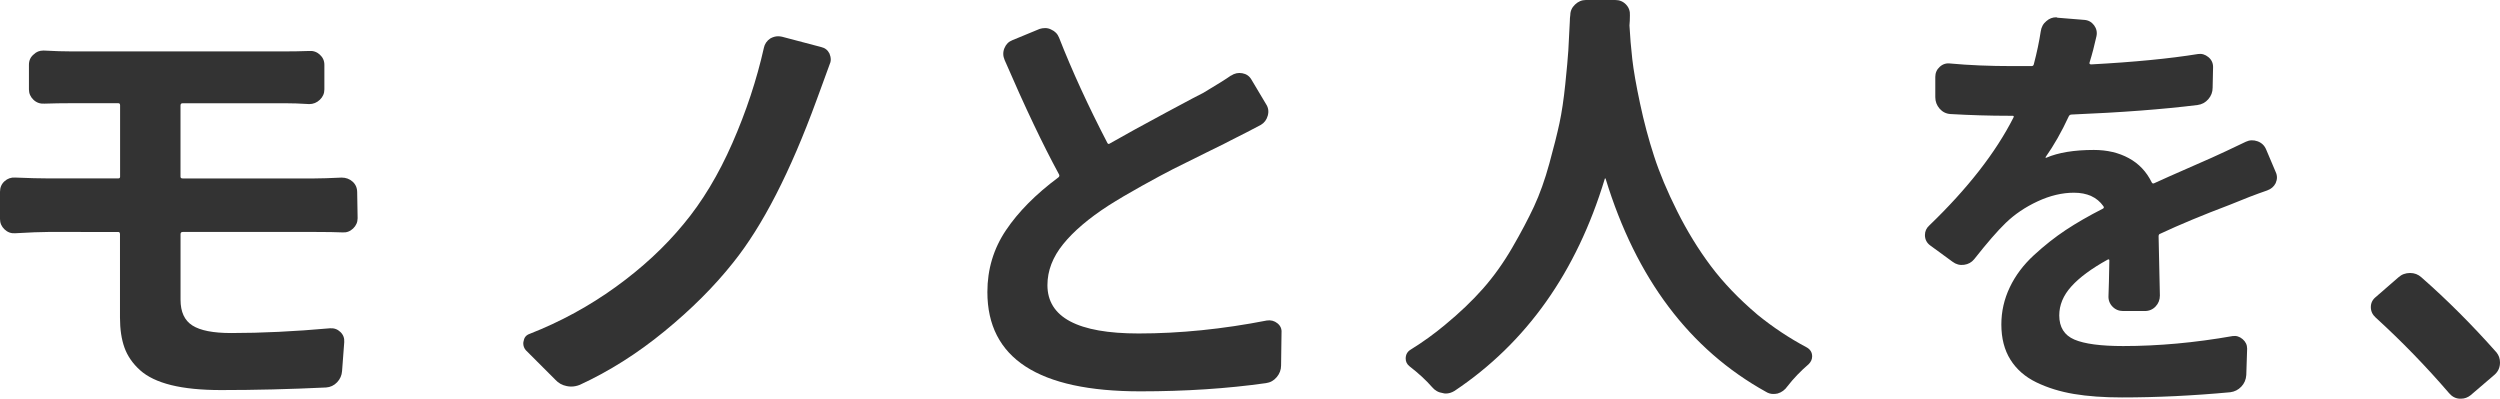 <?xml version="1.0" encoding="UTF-8"?>
<svg id="_レイヤー_2" data-name="レイヤー 2" xmlns="http://www.w3.org/2000/svg" viewBox="0 0 678.23 108.16">
  <defs>
    <style>
      .cls-1 {
        fill: #333;
      }
    </style>
  </defs>
  <g id="_レイヤー_2-2" data-name="レイヤー 2">
    <path class="cls-1" d="M49.57,62.93c-.39,0-.59.2-.59.59v17.81c0,3.28,1.07,5.61,3.22,6.97,2.15,1.37,5.64,2.05,10.49,2.05,8.28,0,17.23-.43,26.84-1.29,1.09-.08,2.03.25,2.81,1,.78.74,1.13,1.66,1.05,2.75l-.59,7.85c-.08,1.17-.53,2.19-1.35,3.05-.82.86-1.82,1.33-2.99,1.41-9.84.47-19.34.7-28.48.7-5.39,0-9.9-.45-13.54-1.35-3.63-.9-6.45-2.25-8.44-4.04s-3.4-3.83-4.22-6.09c-.82-2.27-1.23-5-1.23-8.2v-22.62c0-.39-.16-.59-.47-.59H13.01c-1.95,0-4.92.12-8.91.35-1.09.08-2.05-.27-2.87-1.05-.82-.78-1.23-1.72-1.23-2.81v-7.38c0-1.17.41-2.13,1.23-2.87.82-.74,1.78-1.07,2.87-1,3.83.16,6.8.23,8.91.23h19.1c.31,0,.47-.16.47-.47v-19.34c0-.39-.16-.59-.47-.59h-12.66c-2.66,0-5.12.04-7.38.12-1.17.08-2.17-.27-2.99-1.05-.82-.78-1.23-1.72-1.23-2.81v-6.68c0-1.17.43-2.11,1.29-2.81.7-.7,1.56-1.05,2.58-1.05h.23c2.89.16,5.39.23,7.5.23h57.77c2.27,0,4.49-.04,6.68-.12,1.09-.08,2.05.25,2.87,1,.82.74,1.23,1.66,1.23,2.75v6.68c0,1.09-.41,2.03-1.23,2.81-.82.78-1.78,1.17-2.87,1.17-2.5-.16-4.73-.23-6.68-.23h-27.66c-.39,0-.59.2-.59.59v19.34c0,.31.19.47.59.47h35.74c1.72,0,4.18-.08,7.38-.23,1.17,0,2.17.37,2.99,1.11.82.74,1.23,1.7,1.23,2.87l.12,7.03c0,1.09-.41,2.03-1.23,2.81-.82.78-1.78,1.13-2.87,1.05-1.8-.08-4.22-.12-7.27-.12h-36.09Z"/>
    <path class="cls-1" d="M207.22,13.01c.23-1.09.82-1.95,1.76-2.58.7-.39,1.41-.59,2.11-.59.31,0,.66.04,1.05.12l10.66,2.81c1.01.23,1.76.82,2.23,1.76.23.55.35,1.09.35,1.64,0,.47-.12.94-.35,1.41-.47,1.33-1.15,3.2-2.05,5.62-.9,2.42-1.39,3.75-1.46,3.98-7.11,19.45-14.65,34.14-22.62,44.06-5.08,6.41-11.29,12.62-18.63,18.63-7.34,6.02-15,10.86-22.97,14.53-.78.31-1.56.47-2.34.47-.39,0-.78-.04-1.17-.12-1.25-.23-2.31-.82-3.16-1.76l-7.97-7.97c-.47-.55-.7-1.17-.7-1.88,0-.23.04-.47.12-.7.16-.94.7-1.56,1.64-1.88,8.36-3.28,16.13-7.52,23.32-12.71,7.19-5.19,13.32-10.88,18.4-17.05,5.08-6.09,9.49-13.42,13.24-21.97s6.6-17.17,8.55-25.84Z"/>
    <path class="cls-1" d="M333.98,20.51c.94-.62,1.95-.84,3.05-.64,1.09.2,1.91.76,2.46,1.7l3.98,6.68c.62.94.78,1.97.47,3.11-.31,1.13-.94,1.97-1.88,2.52-2.34,1.25-5.08,2.66-8.2,4.22-.23.16-2.38,1.23-6.45,3.22-4.06,1.99-7.13,3.52-9.2,4.57-2.07,1.05-4.86,2.56-8.38,4.51-3.52,1.95-6.56,3.75-9.14,5.39-5.31,3.44-9.4,6.91-12.25,10.43-2.85,3.52-4.28,7.23-4.28,11.13,0,8.75,8.24,13.12,24.73,13.12,11.17,0,22.77-1.17,34.8-3.52,1.09-.16,2.05.1,2.87.76.82.66,1.19,1.5,1.11,2.52l-.12,8.91c0,1.17-.39,2.23-1.17,3.16-.78.94-1.76,1.48-2.93,1.64-10.47,1.48-21.84,2.23-34.1,2.23-27.66,0-41.48-8.98-41.48-26.95,0-6.17,1.68-11.76,5.04-16.76,3.36-5,8.09-9.77,14.18-14.3.31-.23.39-.51.23-.82-4.38-8.05-9.3-18.4-14.77-31.05-.47-1.09-.49-2.17-.06-3.22.43-1.05,1.15-1.78,2.17-2.17l7.38-3.05c.47-.16.98-.23,1.52-.23s1.05.12,1.52.35c1.09.47,1.83,1.21,2.23,2.23,3.52,8.98,7.89,18.52,13.12,28.59.16.31.39.35.7.12,3.83-2.19,8.91-4.98,15.23-8.38s9.69-5.17,10.08-5.33c3.67-2.19,6.17-3.75,7.5-4.69Z"/>
    <path class="cls-1" d="M426.01,4.1c0-1.09.43-2.05,1.29-2.87.86-.82,1.83-1.23,2.93-1.23h7.97c1.17,0,2.15.41,2.93,1.23.78.82,1.13,1.82,1.05,2.99,0,.94-.04,1.84-.12,2.7.16,2.97.41,6,.76,9.08.35,3.09,1.05,7.11,2.11,12.07,1.05,4.96,2.32,9.73,3.81,14.3,1.48,4.57,3.57,9.55,6.27,14.94s5.74,10.35,9.14,14.88c3.4,4.53,7.64,8.95,12.71,13.24,4.14,3.36,8.55,6.29,13.24,8.79,1.01.55,1.52,1.37,1.52,2.46,0,.78-.31,1.48-.94,2.11-2.19,1.88-4.1,3.87-5.74,5.98-.7,1.01-1.6,1.68-2.7,1.99-.39.08-.78.12-1.17.12-.7,0-1.37-.2-1.99-.59-20.7-11.48-35.2-30.74-43.48-57.77,0-.08-.04-.12-.12-.12s-.12.04-.12.12c-7.66,25.31-21.25,44.49-40.78,57.54-.78.47-1.56.7-2.34.7-.31,0-.59-.04-.82-.12-1.17-.16-2.15-.7-2.93-1.64-1.64-1.88-3.67-3.75-6.09-5.62-.7-.55-1.05-1.25-1.05-2.11,0-1.09.47-1.91,1.41-2.46,3.28-2.03,6.37-4.26,9.26-6.68,3.98-3.28,7.42-6.56,10.31-9.84,2.89-3.28,5.53-6.97,7.91-11.07,2.38-4.1,4.35-7.83,5.92-11.19,1.56-3.36,2.95-7.25,4.16-11.66,1.21-4.41,2.13-8.07,2.75-10.96.62-2.89,1.15-6.43,1.58-10.61.43-4.18.7-7.21.82-9.08s.25-4.53.41-7.97c0-.55.04-1.09.12-1.64Z"/>
    <path class="cls-1" d="M585.96,80.16c0,1.17-.39,2.17-1.17,2.99-.78.82-1.76,1.23-2.93,1.23h-5.86c-1.17,0-2.15-.41-2.93-1.23-.78-.82-1.13-1.82-1.05-2.99.08-1.88.16-5.04.23-9.49,0-.31-.16-.39-.47-.23-4.38,2.42-7.66,4.84-9.84,7.27-2.19,2.42-3.28,5.04-3.28,7.85,0,3.2,1.37,5.39,4.1,6.56,2.73,1.17,7.15,1.76,13.24,1.76,9.53,0,19.41-.9,29.65-2.7,1.01-.16,1.93.12,2.75.82s1.23,1.56,1.23,2.58l-.23,7.15c-.08,1.25-.53,2.3-1.35,3.16-.82.86-1.82,1.37-2.99,1.52-10.16.94-19.96,1.41-29.41,1.41-4.92,0-9.26-.31-13.01-.94-3.75-.63-7.15-1.68-10.2-3.16-3.05-1.48-5.39-3.53-7.03-6.15-1.64-2.62-2.46-5.8-2.46-9.55,0-3.52.76-6.87,2.29-10.08,1.52-3.2,3.71-6.11,6.56-8.73,2.85-2.62,5.72-4.88,8.61-6.8,2.89-1.91,6.25-3.85,10.08-5.8.31-.16.35-.39.12-.7-1.72-2.42-4.38-3.63-7.97-3.63-3.2,0-6.49.78-9.84,2.34-3.36,1.56-6.25,3.52-8.67,5.86-2.19,2.11-5.04,5.39-8.55,9.84-.7.86-1.62,1.37-2.75,1.52-1.13.16-2.17-.12-3.11-.82l-6.09-4.45c-.94-.7-1.41-1.64-1.41-2.81,0-1.01.39-1.88,1.17-2.58,10.39-10,18.01-19.76,22.85-29.3.16-.31.08-.47-.23-.47h-.94c-5.24,0-10.55-.16-15.94-.47-1.17-.08-2.15-.57-2.93-1.46-.78-.9-1.17-1.93-1.17-3.11v-5.51c0-1.09.41-2.01,1.23-2.75.82-.74,1.78-1.03,2.87-.88,5.08.47,10.66.7,16.76.7h5.27c.31,0,.51-.16.59-.47.86-3.28,1.48-6.25,1.88-8.91.16-1.17.66-2.11,1.52-2.81.78-.7,1.68-1.05,2.7-1.05.08,0,.19.04.35.12l7.27.59c1.09.08,1.97.57,2.64,1.46.66.9.88,1.9.64,2.99-.55,2.5-1.17,4.88-1.88,7.15-.08.31.08.47.47.47,11.56-.62,21.21-1.56,28.95-2.81,1.01-.16,1.95.12,2.81.82.86.7,1.29,1.6,1.29,2.7l-.12,5.62c0,1.17-.39,2.21-1.17,3.11-.78.9-1.76,1.43-2.93,1.58-9.45,1.17-20.82,2.03-34.1,2.58-.39,0-.67.16-.82.47-1.95,4.22-4.06,7.93-6.33,11.13.08.16.16.2.23.12,3.28-1.41,7.58-2.11,12.89-2.11,3.59,0,6.76.74,9.49,2.23,2.73,1.48,4.8,3.67,6.21,6.56.16.31.39.39.7.23.08-.08,5.27-2.38,15.59-6.91,2.26-1.01,5.35-2.46,9.26-4.34,1.01-.47,2.07-.51,3.16-.12,1.09.39,1.88,1.13,2.34,2.23l2.58,6.09c.23.47.35.98.35,1.52,0,.47-.12.98-.35,1.52-.47.94-1.25,1.6-2.34,1.99-2.97,1.02-6.33,2.31-10.08,3.87-7.42,2.81-13.71,5.43-18.87,7.85-.31.08-.47.31-.47.7.08,2.42.19,7.77.35,16.05Z"/>
    <path class="cls-1" d="M677.29,95.62c.62.78.94,1.68.94,2.7,0,1.33-.47,2.42-1.41,3.28l-6.56,5.62c-.78.62-1.64.94-2.58.94h-.47c-1.09-.08-2.03-.59-2.81-1.52-6.25-7.27-12.89-14.1-19.92-20.51-.86-.78-1.29-1.72-1.29-2.81s.43-1.99,1.29-2.7l6.21-5.39c.86-.78,1.91-1.17,3.16-1.17,1.17,0,2.19.39,3.05,1.17,6.95,6.09,13.75,12.89,20.39,20.39Z"/>
  </g>
</svg>